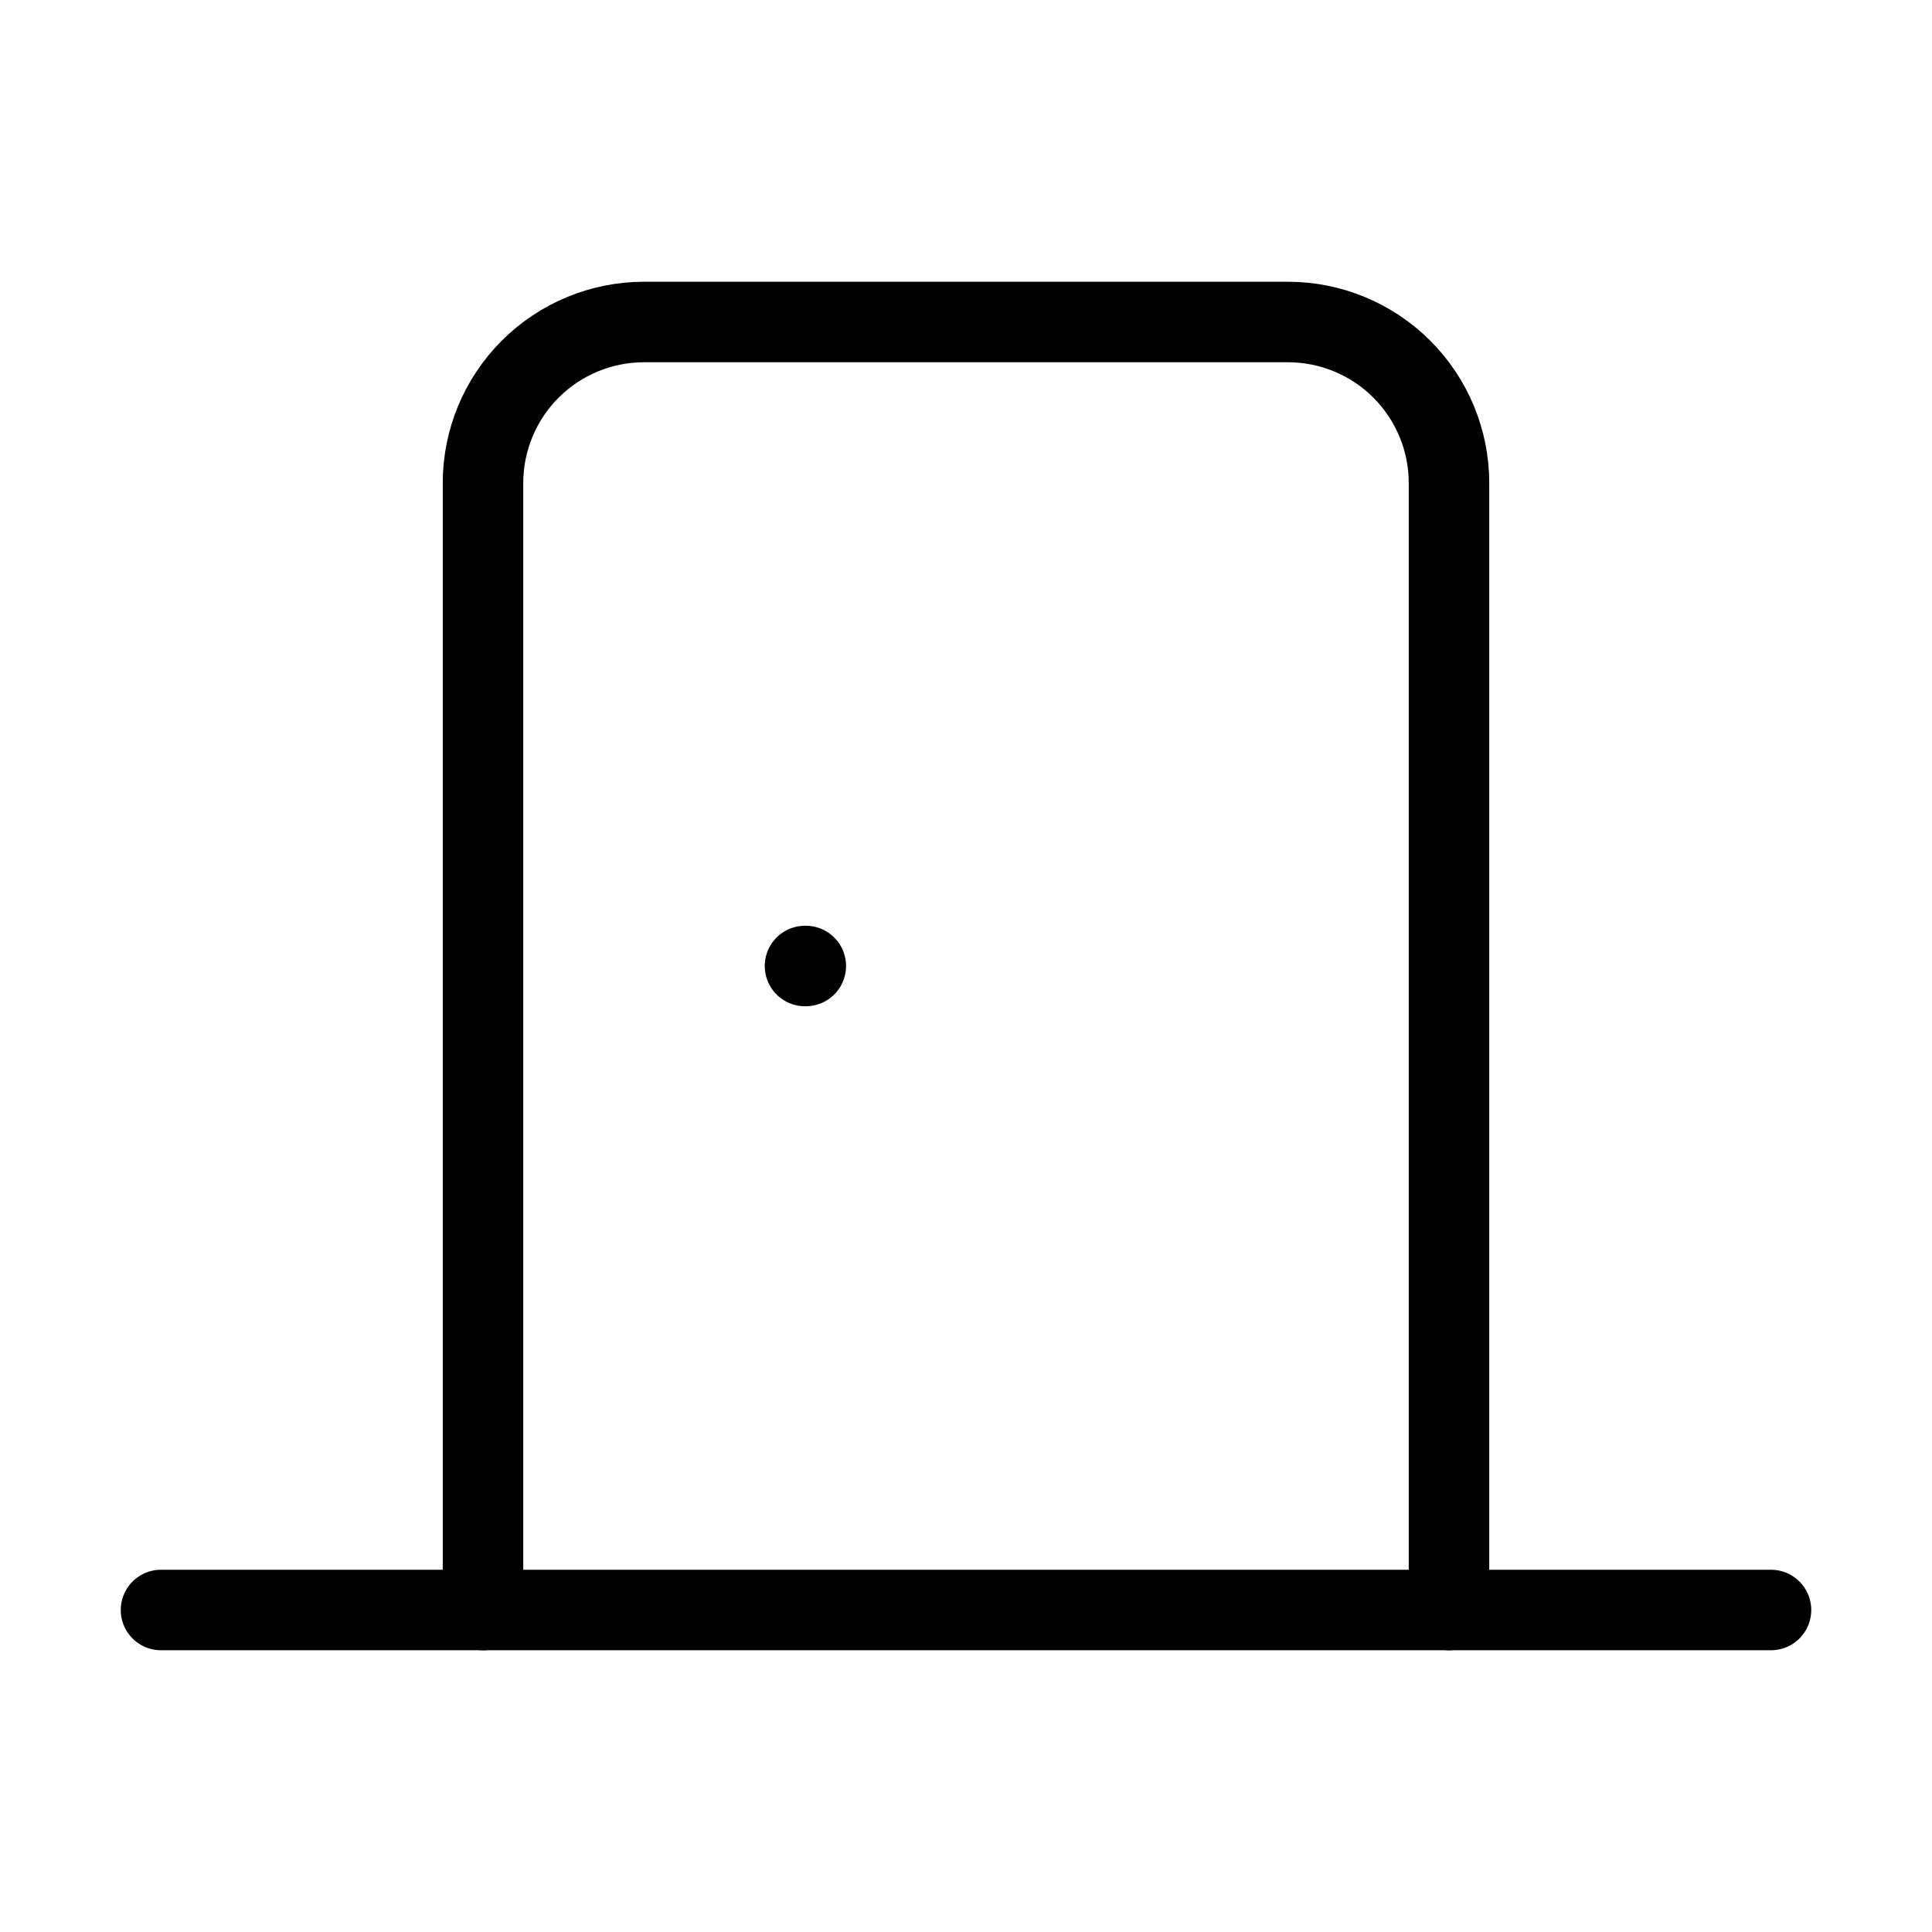 <svg width="24" height="24" viewBox="0 0 24 24" fill="none" xmlns="http://www.w3.org/2000/svg">
<path d="M10 12H10.01" stroke="black" stroke-linecap="round" stroke-linejoin="round"/>
<path d="M18 20V6C18 5.47 17.789 4.961 17.414 4.586C17.039 4.211 16.53 4 16 4H8C7.47 4 6.961 4.211 6.586 4.586C6.211 4.961 6 5.47 6 6V20" stroke="black" stroke-linecap="round" stroke-linejoin="round"/>
<path d="M2 20H22" stroke="black" stroke-linecap="round" stroke-linejoin="round"/>
</svg>
